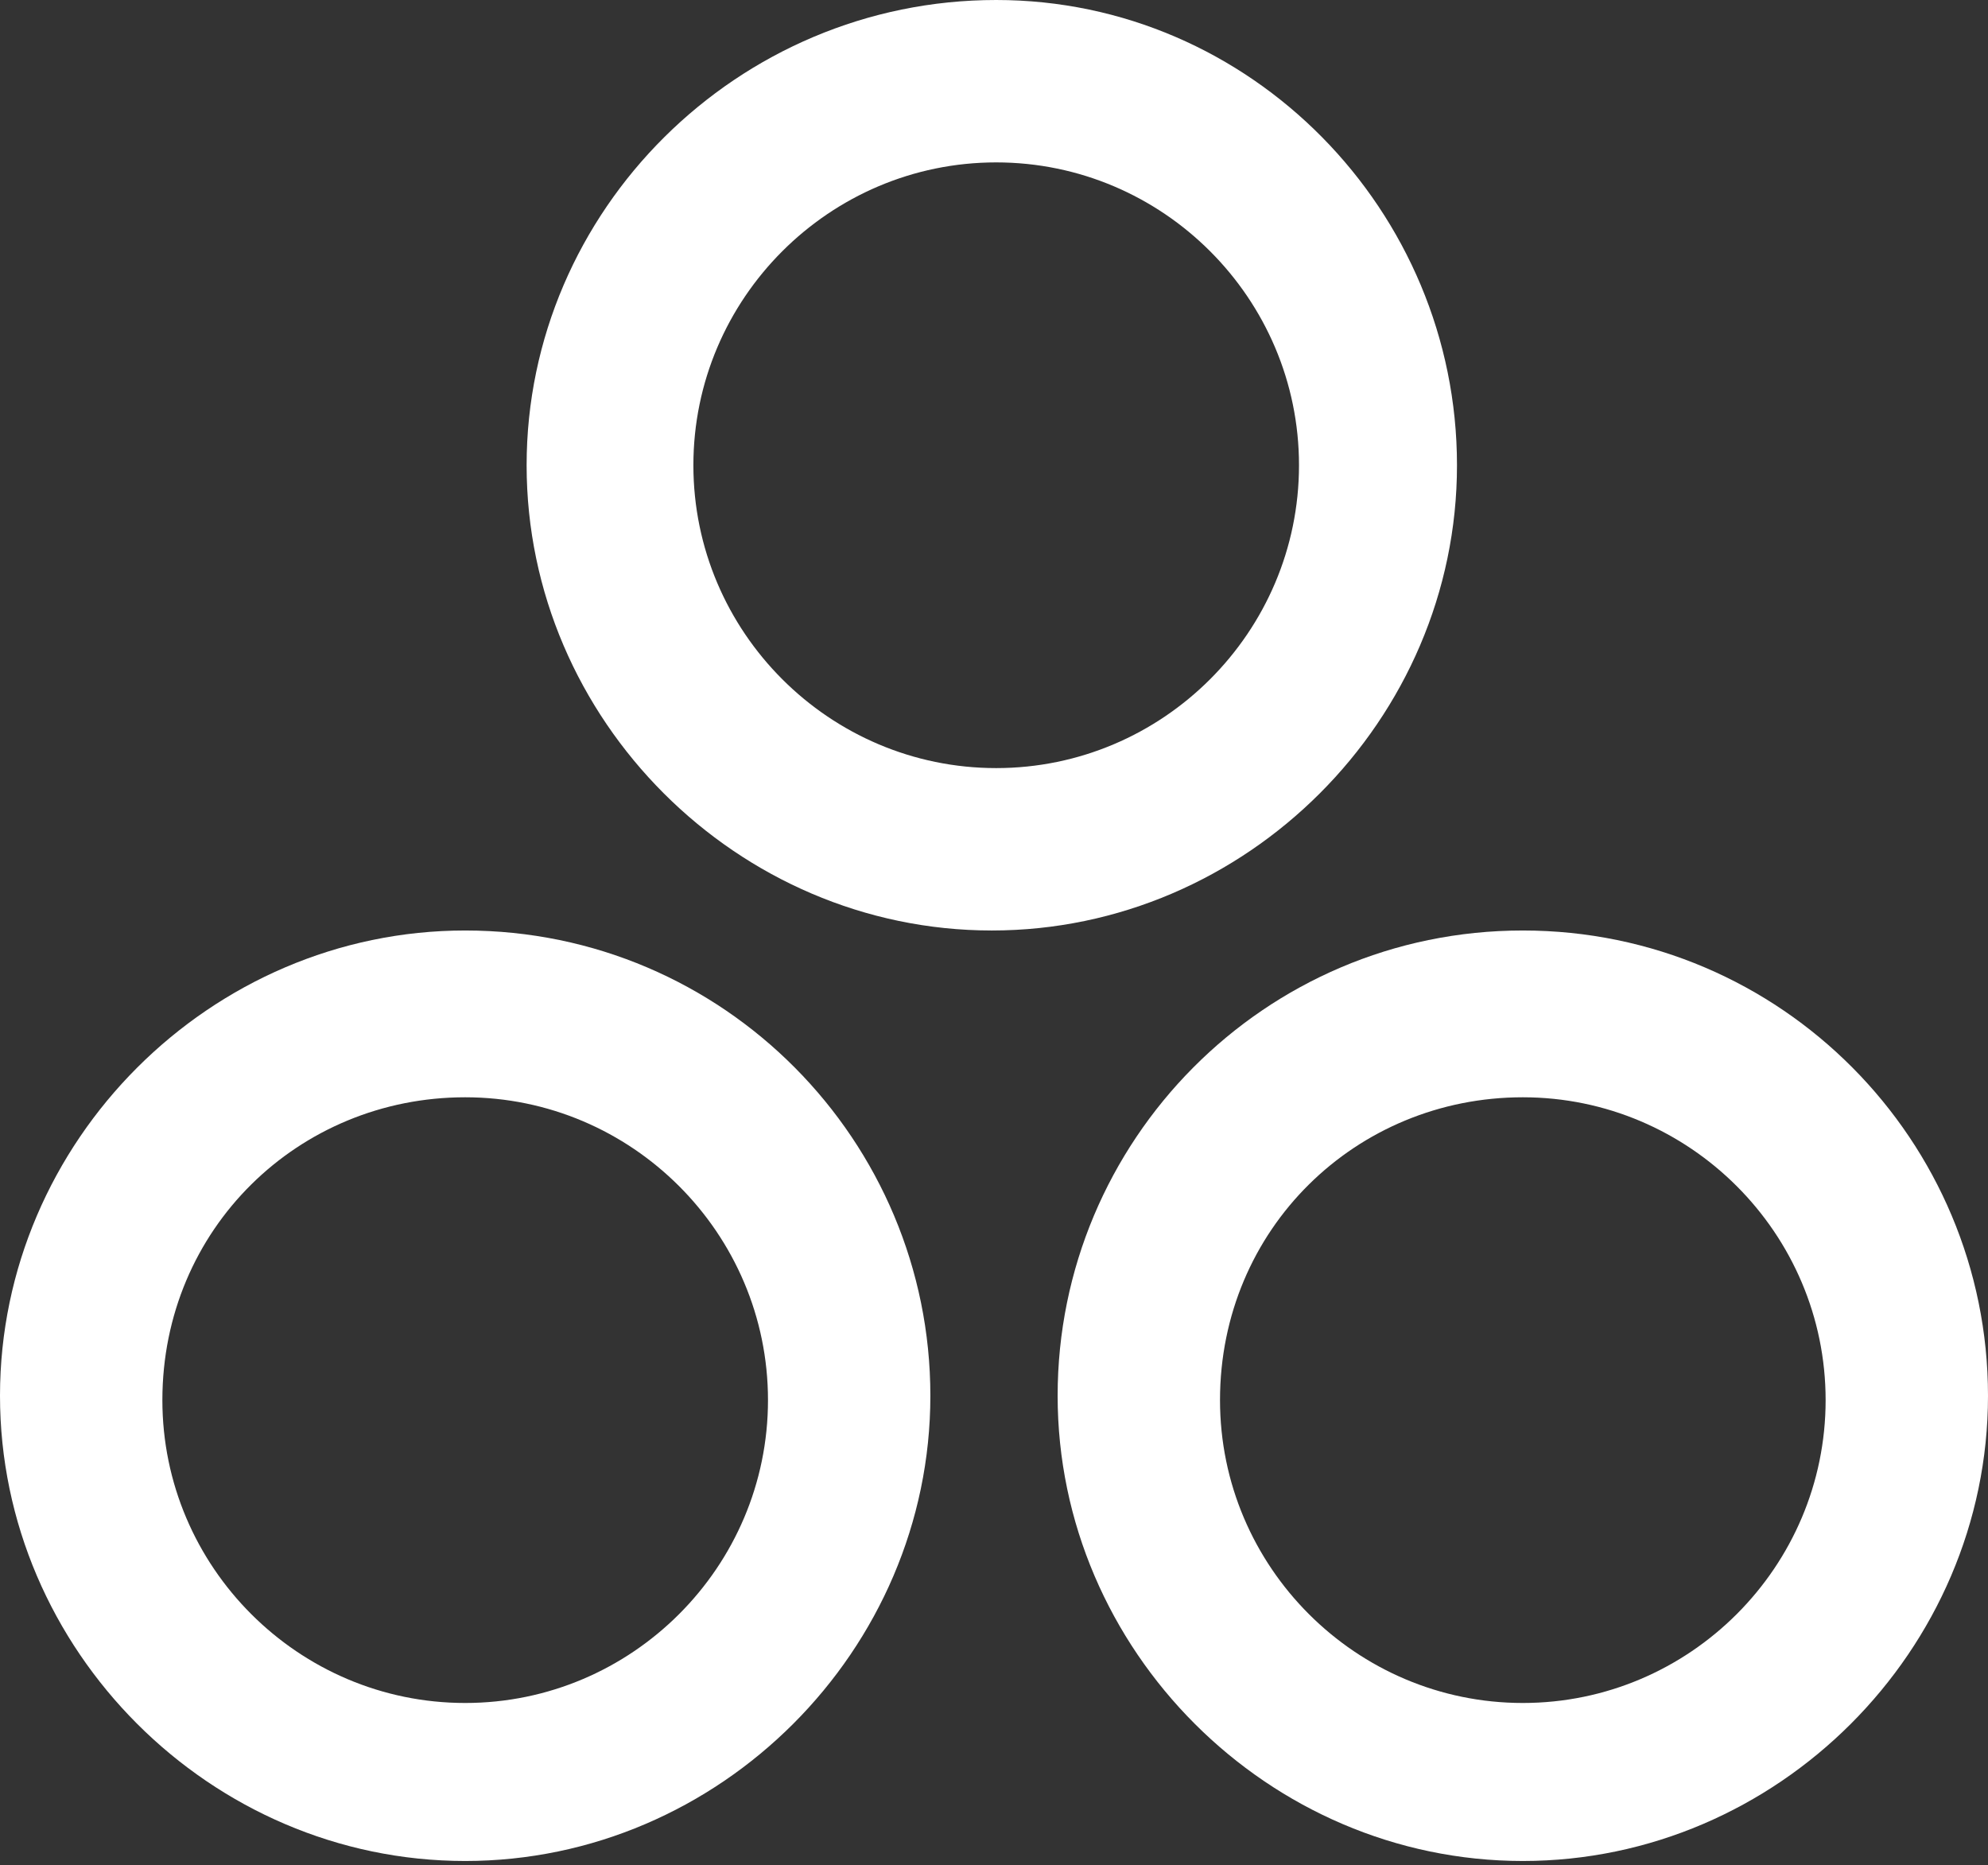<?xml version="1.0" encoding="utf-8"?>
<!-- Generator: Adobe Illustrator 27.5.0, SVG Export Plug-In . SVG Version: 6.00 Build 0)  -->
<svg version="1.1" id="Layer_1" xmlns="http://www.w3.org/2000/svg" xmlns:xlink="http://www.w3.org/1999/xlink" x="0px" y="0px"
	 viewBox="0 0 45.3 42.5" style="enable-background:new 0 0 45.3 42.5;" xml:space="preserve">
<rect x="0" y="0" width="45.3" height="42.5" fill="#333333" stroke="none"/>
<style type="text/css">
	.st0{fill:#FFFFFF;}
</style>
<g>
	<g id="Group_831">
		<path id="Path_212" class="st0" d="M10.6,25c3.8,0,6.9,3.1,6.9,6.9s-3.1,6.9-6.9,6.9s-6.9-3.1-6.9-6.9C3.7,28,6.8,25,10.6,25
			 M10.6,21.2C4.8,21.2,0,26,0,31.8s4.8,10.6,10.6,10.6s10.6-4.8,10.6-10.6v0C21.2,26,16.5,21.2,10.6,21.2"/>
		<path id="Path_213" class="st0" d="M34.7,25c3.8,0,6.9,3.1,6.9,6.9s-3.1,6.9-6.9,6.9s-6.9-3.1-6.9-6.9C27.8,28,30.9,25,34.7,25
			 M34.7,21.2c-5.9,0-10.6,4.8-10.6,10.6s4.8,10.6,10.6,10.6s10.6-4.8,10.6-10.6c0,0,0,0,0,0C45.3,26,40.6,21.2,34.7,21.2"/>
		<path id="Path_214" class="st0" d="M22.7,3.7c3.8,0,6.9,3.1,6.9,6.9s-3.1,6.9-6.9,6.9c-3.8,0-6.9-3.1-6.9-6.9
			C15.8,6.8,18.9,3.7,22.7,3.7 M22.7,0C16.8,0,12,4.8,12,10.6s4.8,10.6,10.6,10.6s10.6-4.8,10.6-10.6S28.5,0,22.7,0
			C22.7,0,22.7,0,22.7,0"/>
	</g>
</g>
</svg>
